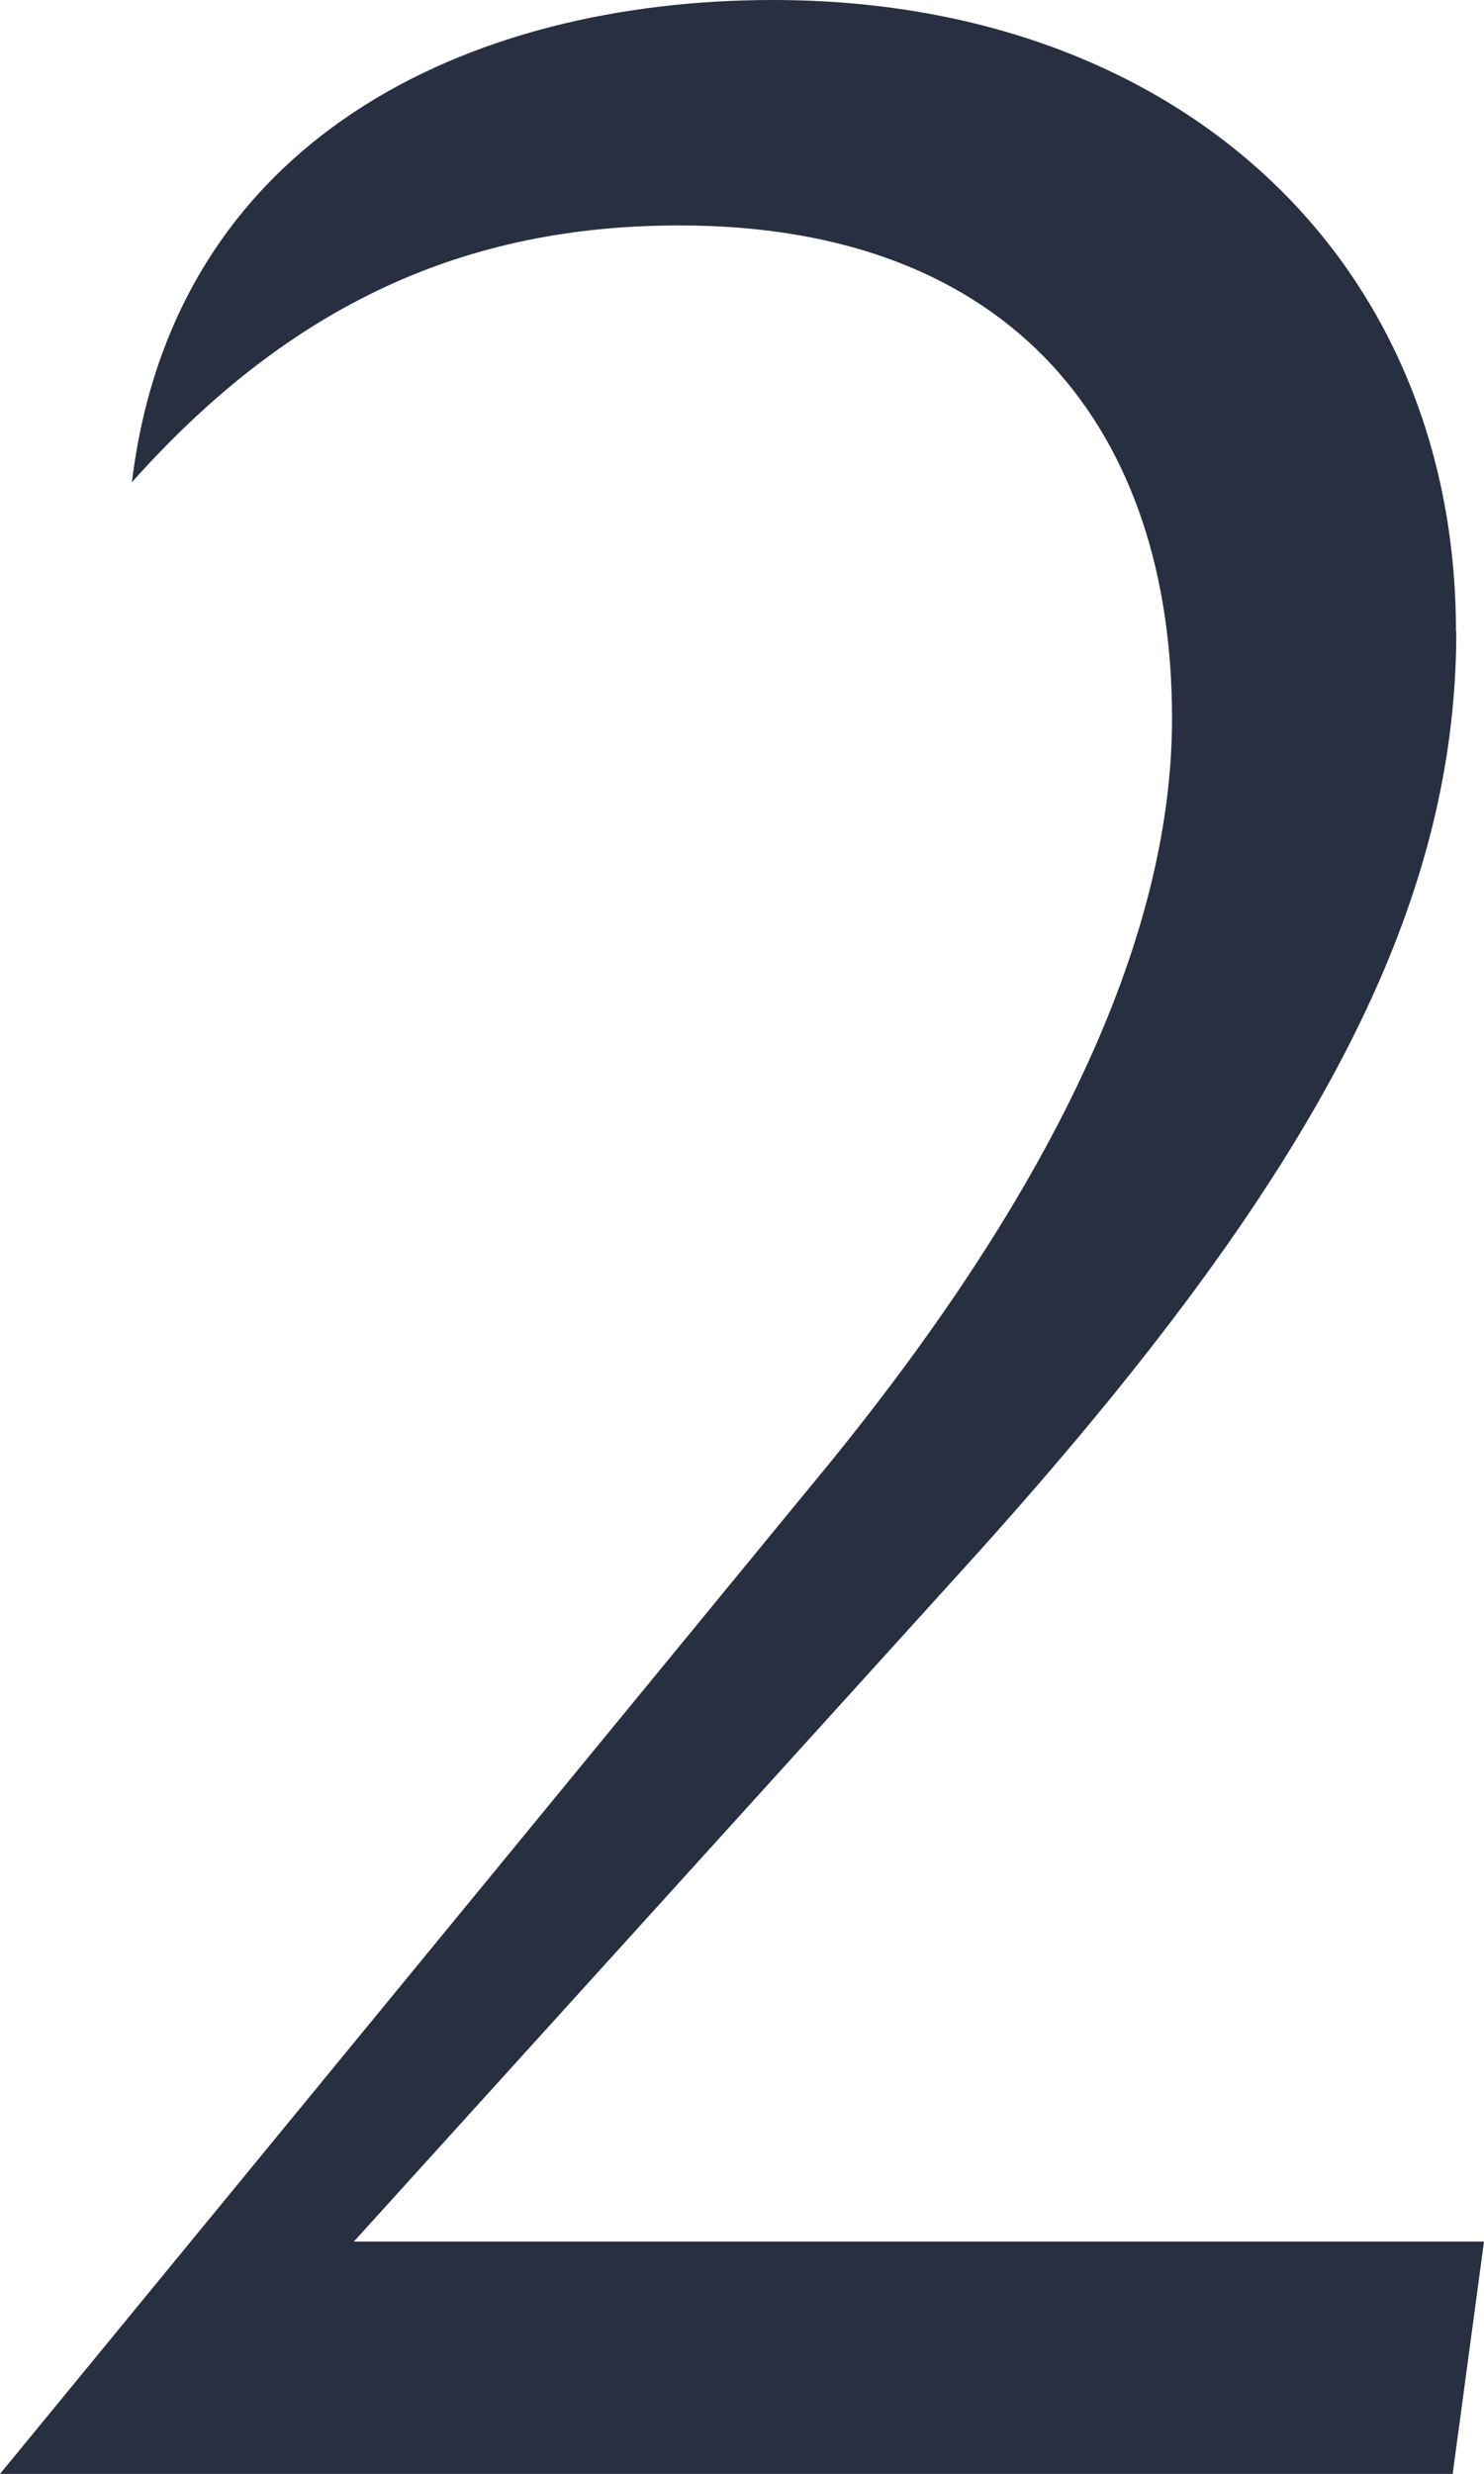 <svg xmlns="http://www.w3.org/2000/svg" id="Capa_2" data-name="Capa 2" viewBox="0 0 45 74.96"><defs><style>      .cls-1 {        fill: #282f41;      }    </style></defs><g id="Capa_1-2" data-name="Capa 1"><path class="cls-1" d="M44.16,19.13c0,8.62-4.52,16.93-15.03,28.49l-18.4,20.29h34.27l-.95,7.04H0l25.13-30.59c7.88-9.67,10.41-17.03,10.41-22.6,0-8.62-4.73-14.93-14.93-14.93-5.99,0-11.46,2-16.61,7.78C5.26,4.21,14.19,0,23.44,0c12.3,0,20.71,7.89,20.71,19.13Z"></path></g></svg>